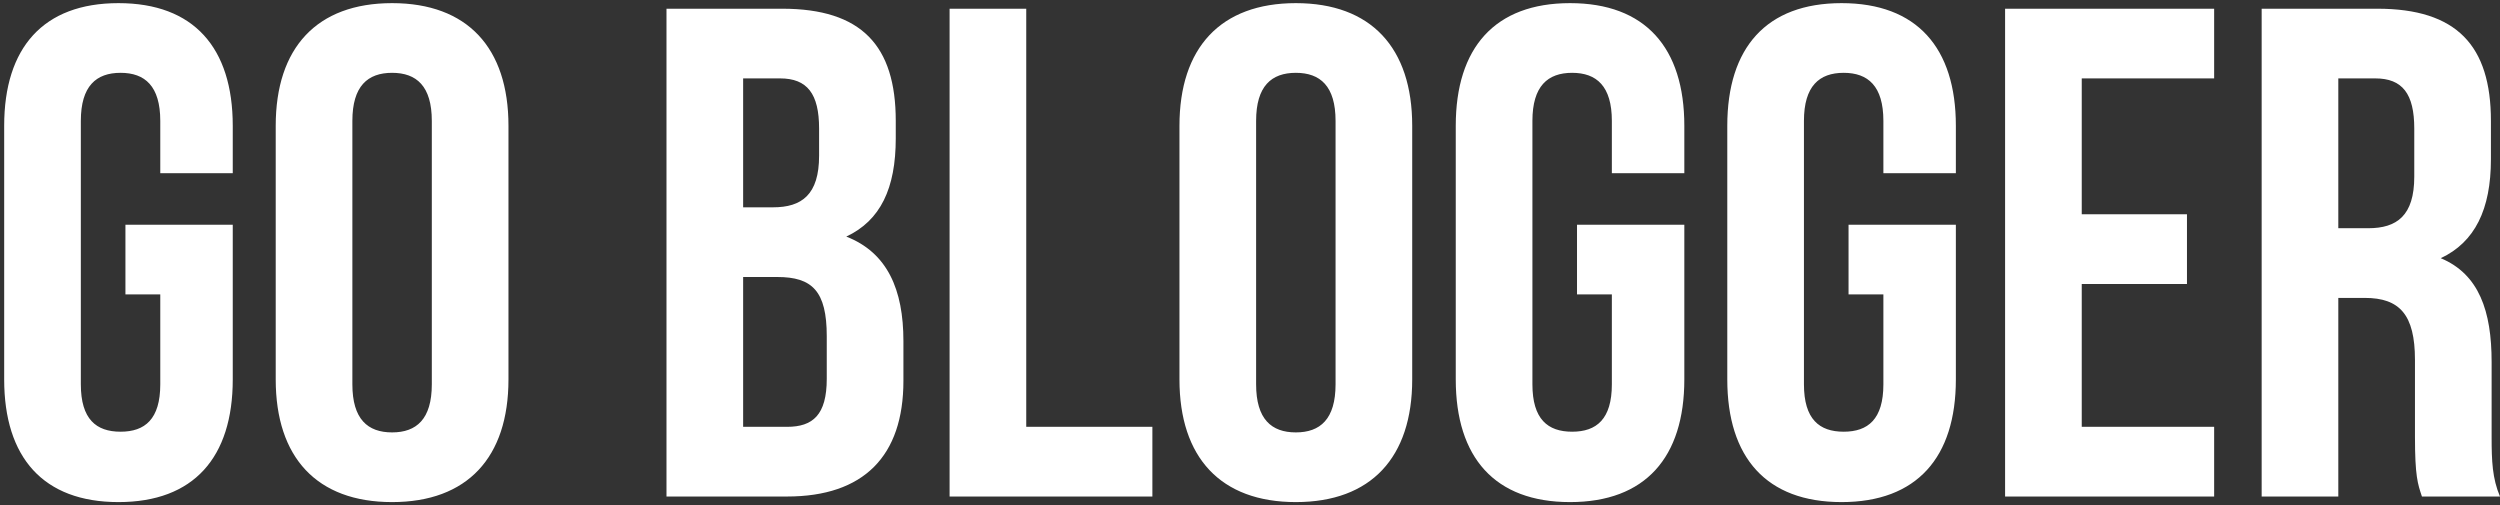 <?xml version="1.0" encoding="UTF-8"?> <svg xmlns="http://www.w3.org/2000/svg" width="287" height="58" viewBox="0 0 287 58" fill="none"><rect x="0" y="0" width="287" height="58" fill="#333333" stroke="none"/><path d="M14.4 33.8V25.8H26.72V43.56C26.72 52.52 22.24 57.64 13.6 57.64C4.96 57.64 0.48 52.52 0.48 43.56V14.44C0.48 5.48 4.96 0.36 13.6 0.36C22.24 0.36 26.72 5.48 26.72 14.44V19.88H18.4V13.88C18.4 9.88 16.64 8.36 13.84 8.36C11.04 8.36 9.28 9.88 9.28 13.88V44.12C9.28 48.12 11.04 49.56 13.84 49.56C16.64 49.56 18.4 48.12 18.4 44.12V33.8H14.4ZM40.452 13.88V44.12C40.452 48.12 42.212 49.64 45.012 49.64C47.812 49.64 49.572 48.12 49.572 44.12V13.88C49.572 9.88 47.812 8.36 45.012 8.36C42.212 8.36 40.452 9.88 40.452 13.88ZM31.652 43.56V14.44C31.652 5.48 36.372 0.36 45.012 0.36C53.652 0.36 58.372 5.48 58.372 14.44V43.56C58.372 52.52 53.652 57.64 45.012 57.64C36.372 57.64 31.652 52.52 31.652 43.56ZM89.793 1C98.912 1 102.833 5.24 102.833 13.88V15.88C102.833 21.64 101.073 25.32 97.153 27.16C101.873 29 103.713 33.24 103.713 39.16V43.72C103.713 52.36 99.153 57 90.353 57H76.513V1H89.793ZM89.233 31.8H85.312V49H90.353C93.312 49 94.912 47.64 94.912 43.48V38.6C94.912 33.4 93.233 31.8 89.233 31.8ZM89.552 9H85.312V23.8H88.752C92.032 23.8 94.032 22.36 94.032 17.88V14.76C94.032 10.76 92.672 9 89.552 9ZM109.013 57V1H117.813V49H132.293V57H109.013ZM144.202 13.88V44.12C144.202 48.12 145.962 49.64 148.762 49.64C151.562 49.64 153.322 48.12 153.322 44.12V13.88C153.322 9.88 151.562 8.36 148.762 8.36C145.962 8.36 144.202 9.88 144.202 13.88ZM135.402 43.56V14.44C135.402 5.48 140.122 0.36 148.762 0.36C157.402 0.36 162.122 5.48 162.122 14.44V43.56C162.122 52.52 157.402 57.64 148.762 57.64C140.122 57.64 135.402 52.52 135.402 43.56ZM181.041 33.8V25.8H193.361V43.56C193.361 52.52 188.881 57.64 180.241 57.64C171.601 57.64 167.121 52.52 167.121 43.56V14.44C167.121 5.48 171.601 0.36 180.241 0.36C188.881 0.36 193.361 5.48 193.361 14.44V19.88H185.041V13.88C185.041 9.88 183.281 8.36 180.481 8.36C177.681 8.36 175.921 9.88 175.921 13.88V44.12C175.921 48.12 177.681 49.56 180.481 49.56C183.281 49.56 185.041 48.12 185.041 44.12V33.8H181.041ZM212.213 33.8V25.8H224.533V43.56C224.533 52.52 220.053 57.64 211.413 57.64C202.773 57.64 198.293 52.52 198.293 43.56V14.44C198.293 5.48 202.773 0.36 211.413 0.36C220.053 0.36 224.533 5.48 224.533 14.44V19.88H216.213V13.88C216.213 9.88 214.453 8.36 211.653 8.36C208.853 8.36 207.093 9.88 207.093 13.88V44.12C207.093 48.12 208.853 49.56 211.653 49.56C214.453 49.56 216.213 48.12 216.213 44.12V33.8H212.213ZM238.984 9V24.6H251.064V32.6H238.984V49H254.184V57H230.184V1H254.184V9H238.984ZM286.998 57H278.038C277.557 55.56 277.238 54.68 277.238 50.12V41.32C277.238 36.12 275.478 34.2 271.478 34.2H268.438V57H259.638V1H272.918C282.038 1 285.958 5.24 285.958 13.88V18.28C285.958 24.04 284.118 27.8 280.198 29.64C284.598 31.48 286.038 35.72 286.038 41.56V50.2C286.038 52.92 286.118 54.92 286.998 57ZM272.678 9H268.438V26.2H271.878C275.158 26.2 277.158 24.76 277.158 20.28V14.76C277.158 10.76 275.798 9 272.678 9Z" fill="white"></path></svg> 